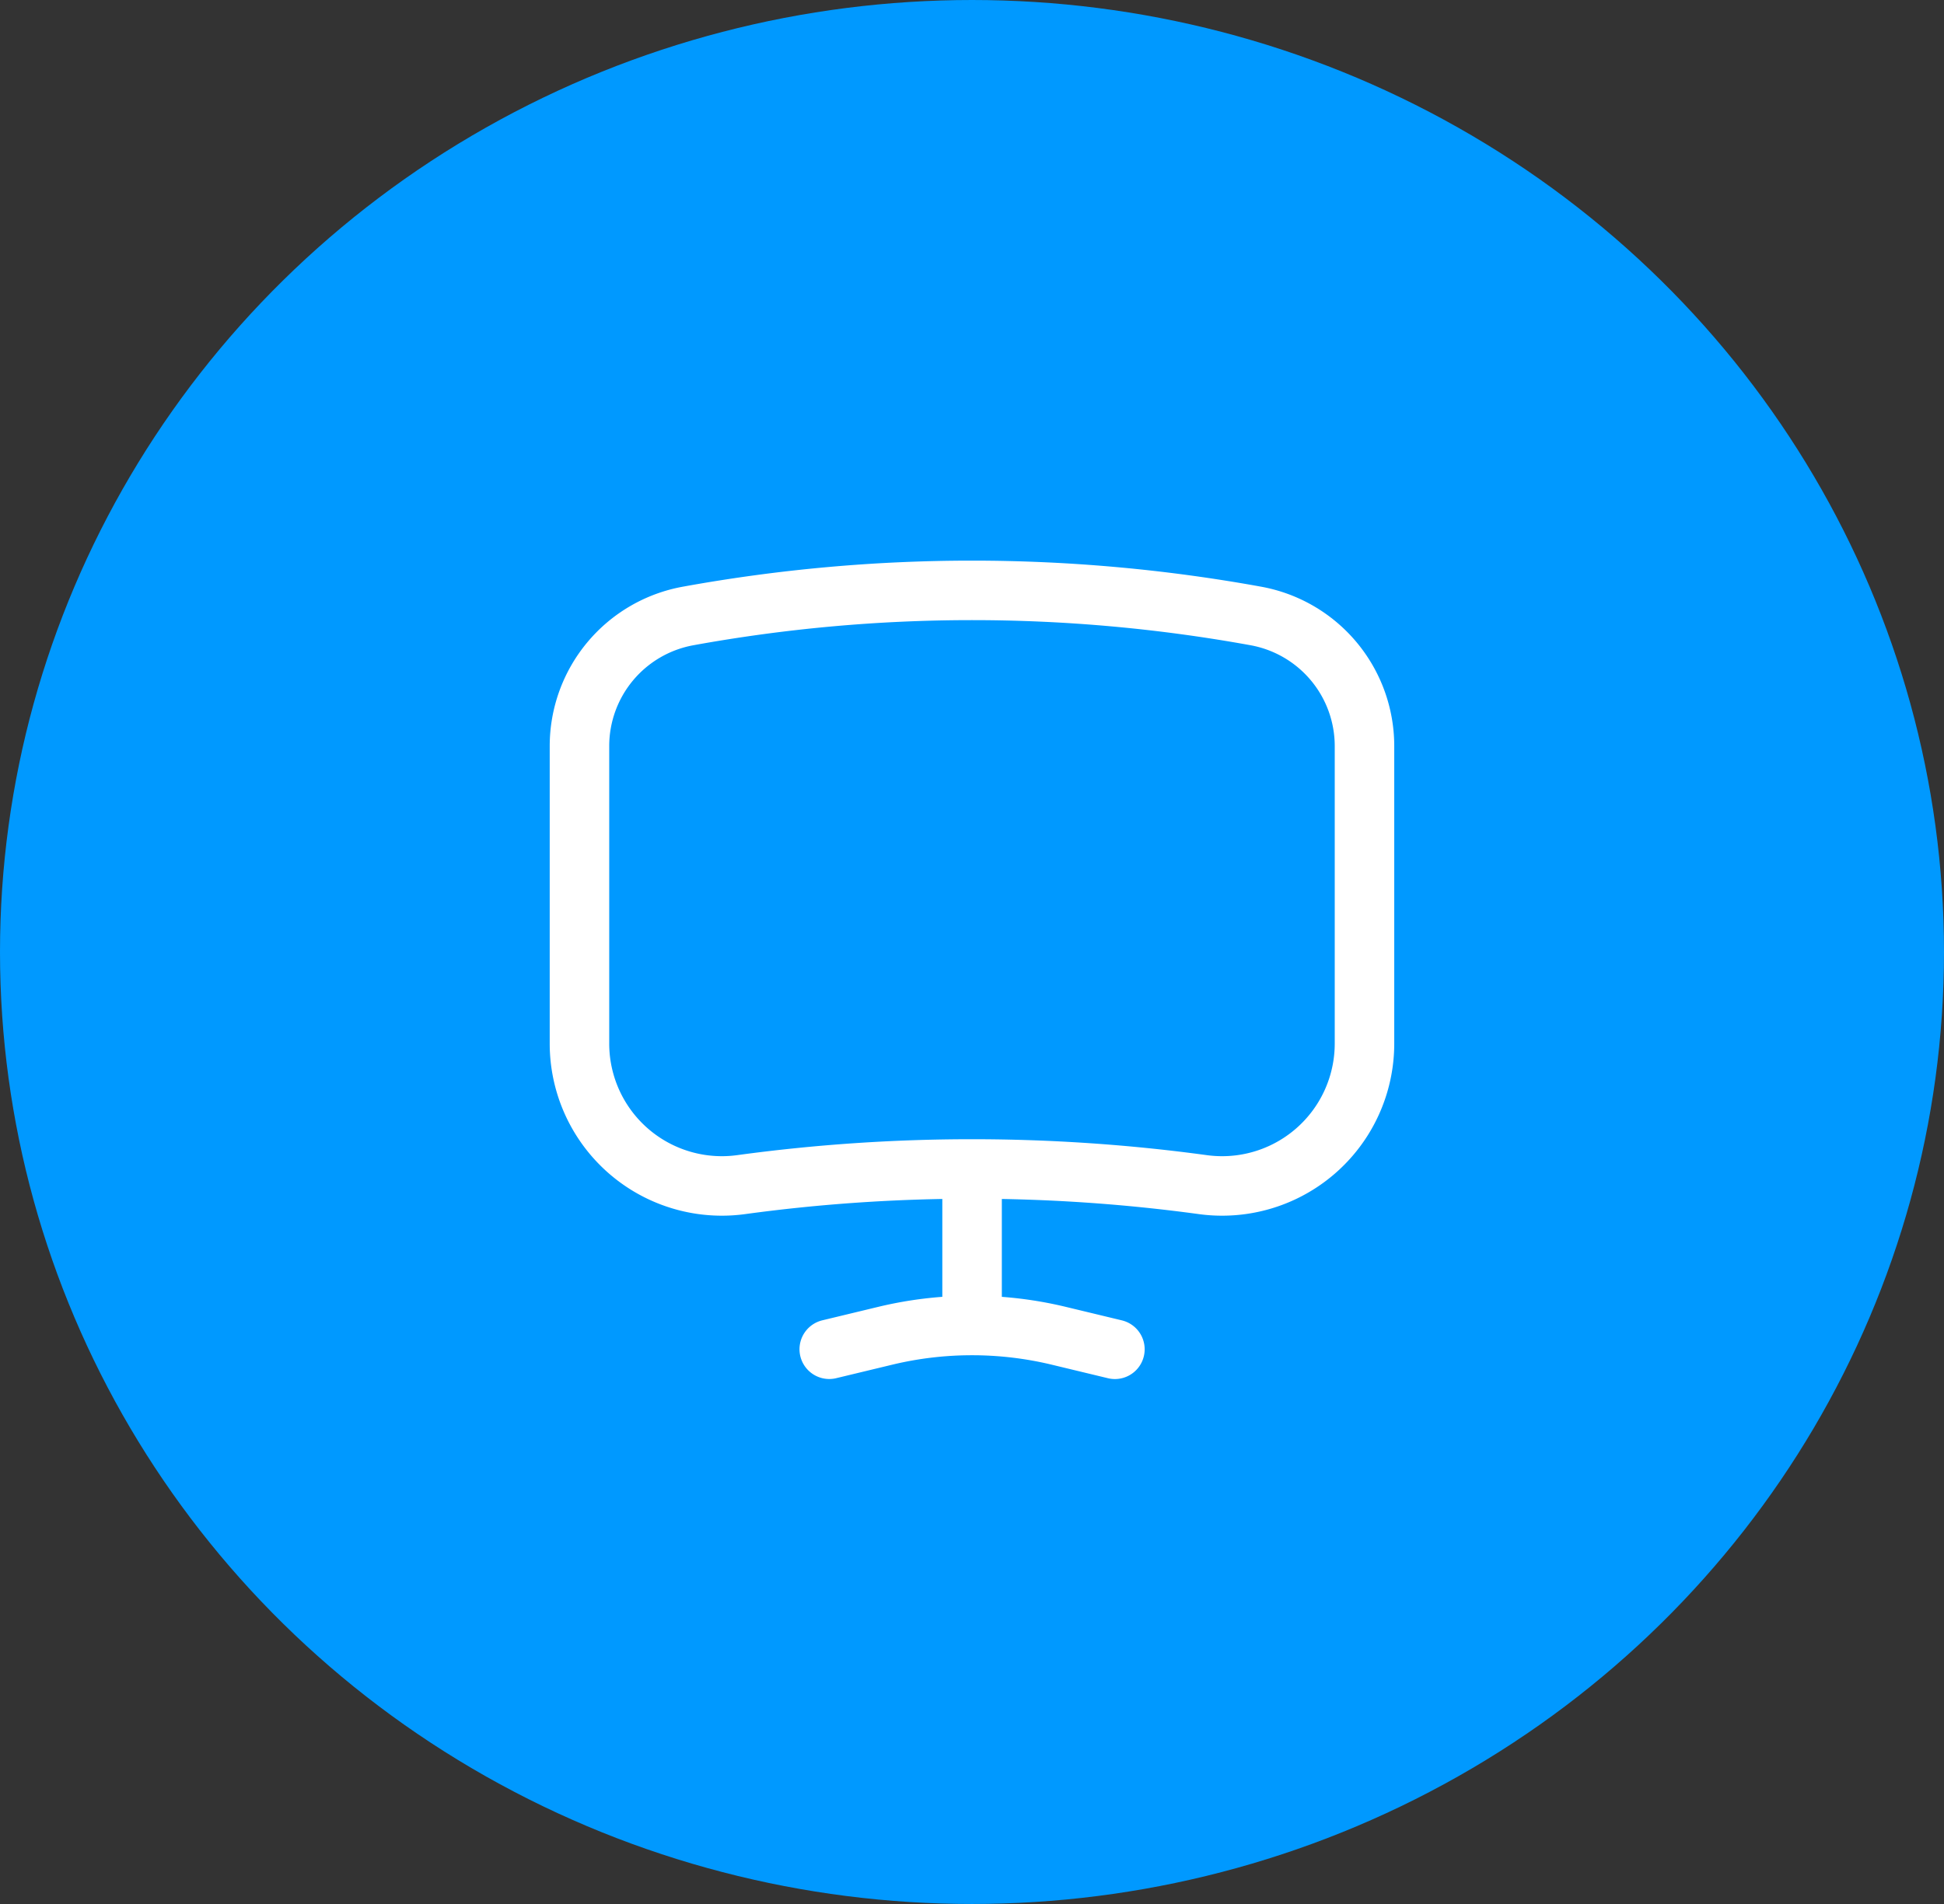 <svg xmlns="http://www.w3.org/2000/svg" width="49" height="48" viewBox="0 0 49 48">
  <rect x="0" y="0" width="49" height="48" fill="#333333" stroke="none"/>
  <g id="Group_1" data-name="Group 1" transform="translate(-272 -13.284)">
    <ellipse id="Ellipse_1" data-name="Ellipse 1" cx="24.5" cy="24" rx="24.5" ry="24" transform="translate(272 13.284)" fill="#09f"/>
    <g id="Hicon_Linear_Display_2" data-name="Hicon / Linear / Display 2" transform="translate(286.606 28.168)">
      <g id="Display_2" data-name="Display 2">
        <path id="Vector" d="M0,3.925A3.334,3.334,0,0,1,2.737.645a40,40,0,0,1,14.313,0,3.334,3.334,0,0,1,2.737,3.28v7.5a3.589,3.589,0,0,1-4.074,3.556,43.071,43.071,0,0,0-11.639,0A3.589,3.589,0,0,1,0,11.422Z" fill="none" stroke="#fff" stroke-linecap="round" stroke-width="1.5"/>
        <path id="Vector-2" data-name="Vector" d="M7,20.589l1.416-.341A9.331,9.331,0,0,1,10.6,19.99m3.6.6-1.416-.341A9.331,9.331,0,0,0,10.6,19.99m0-3.776V19.99" transform="translate(-0.704 -1.458)" fill="none" stroke="#fff" stroke-linecap="round" stroke-width="1.5"/>
      </g>
    </g>
  </g>
</svg>
